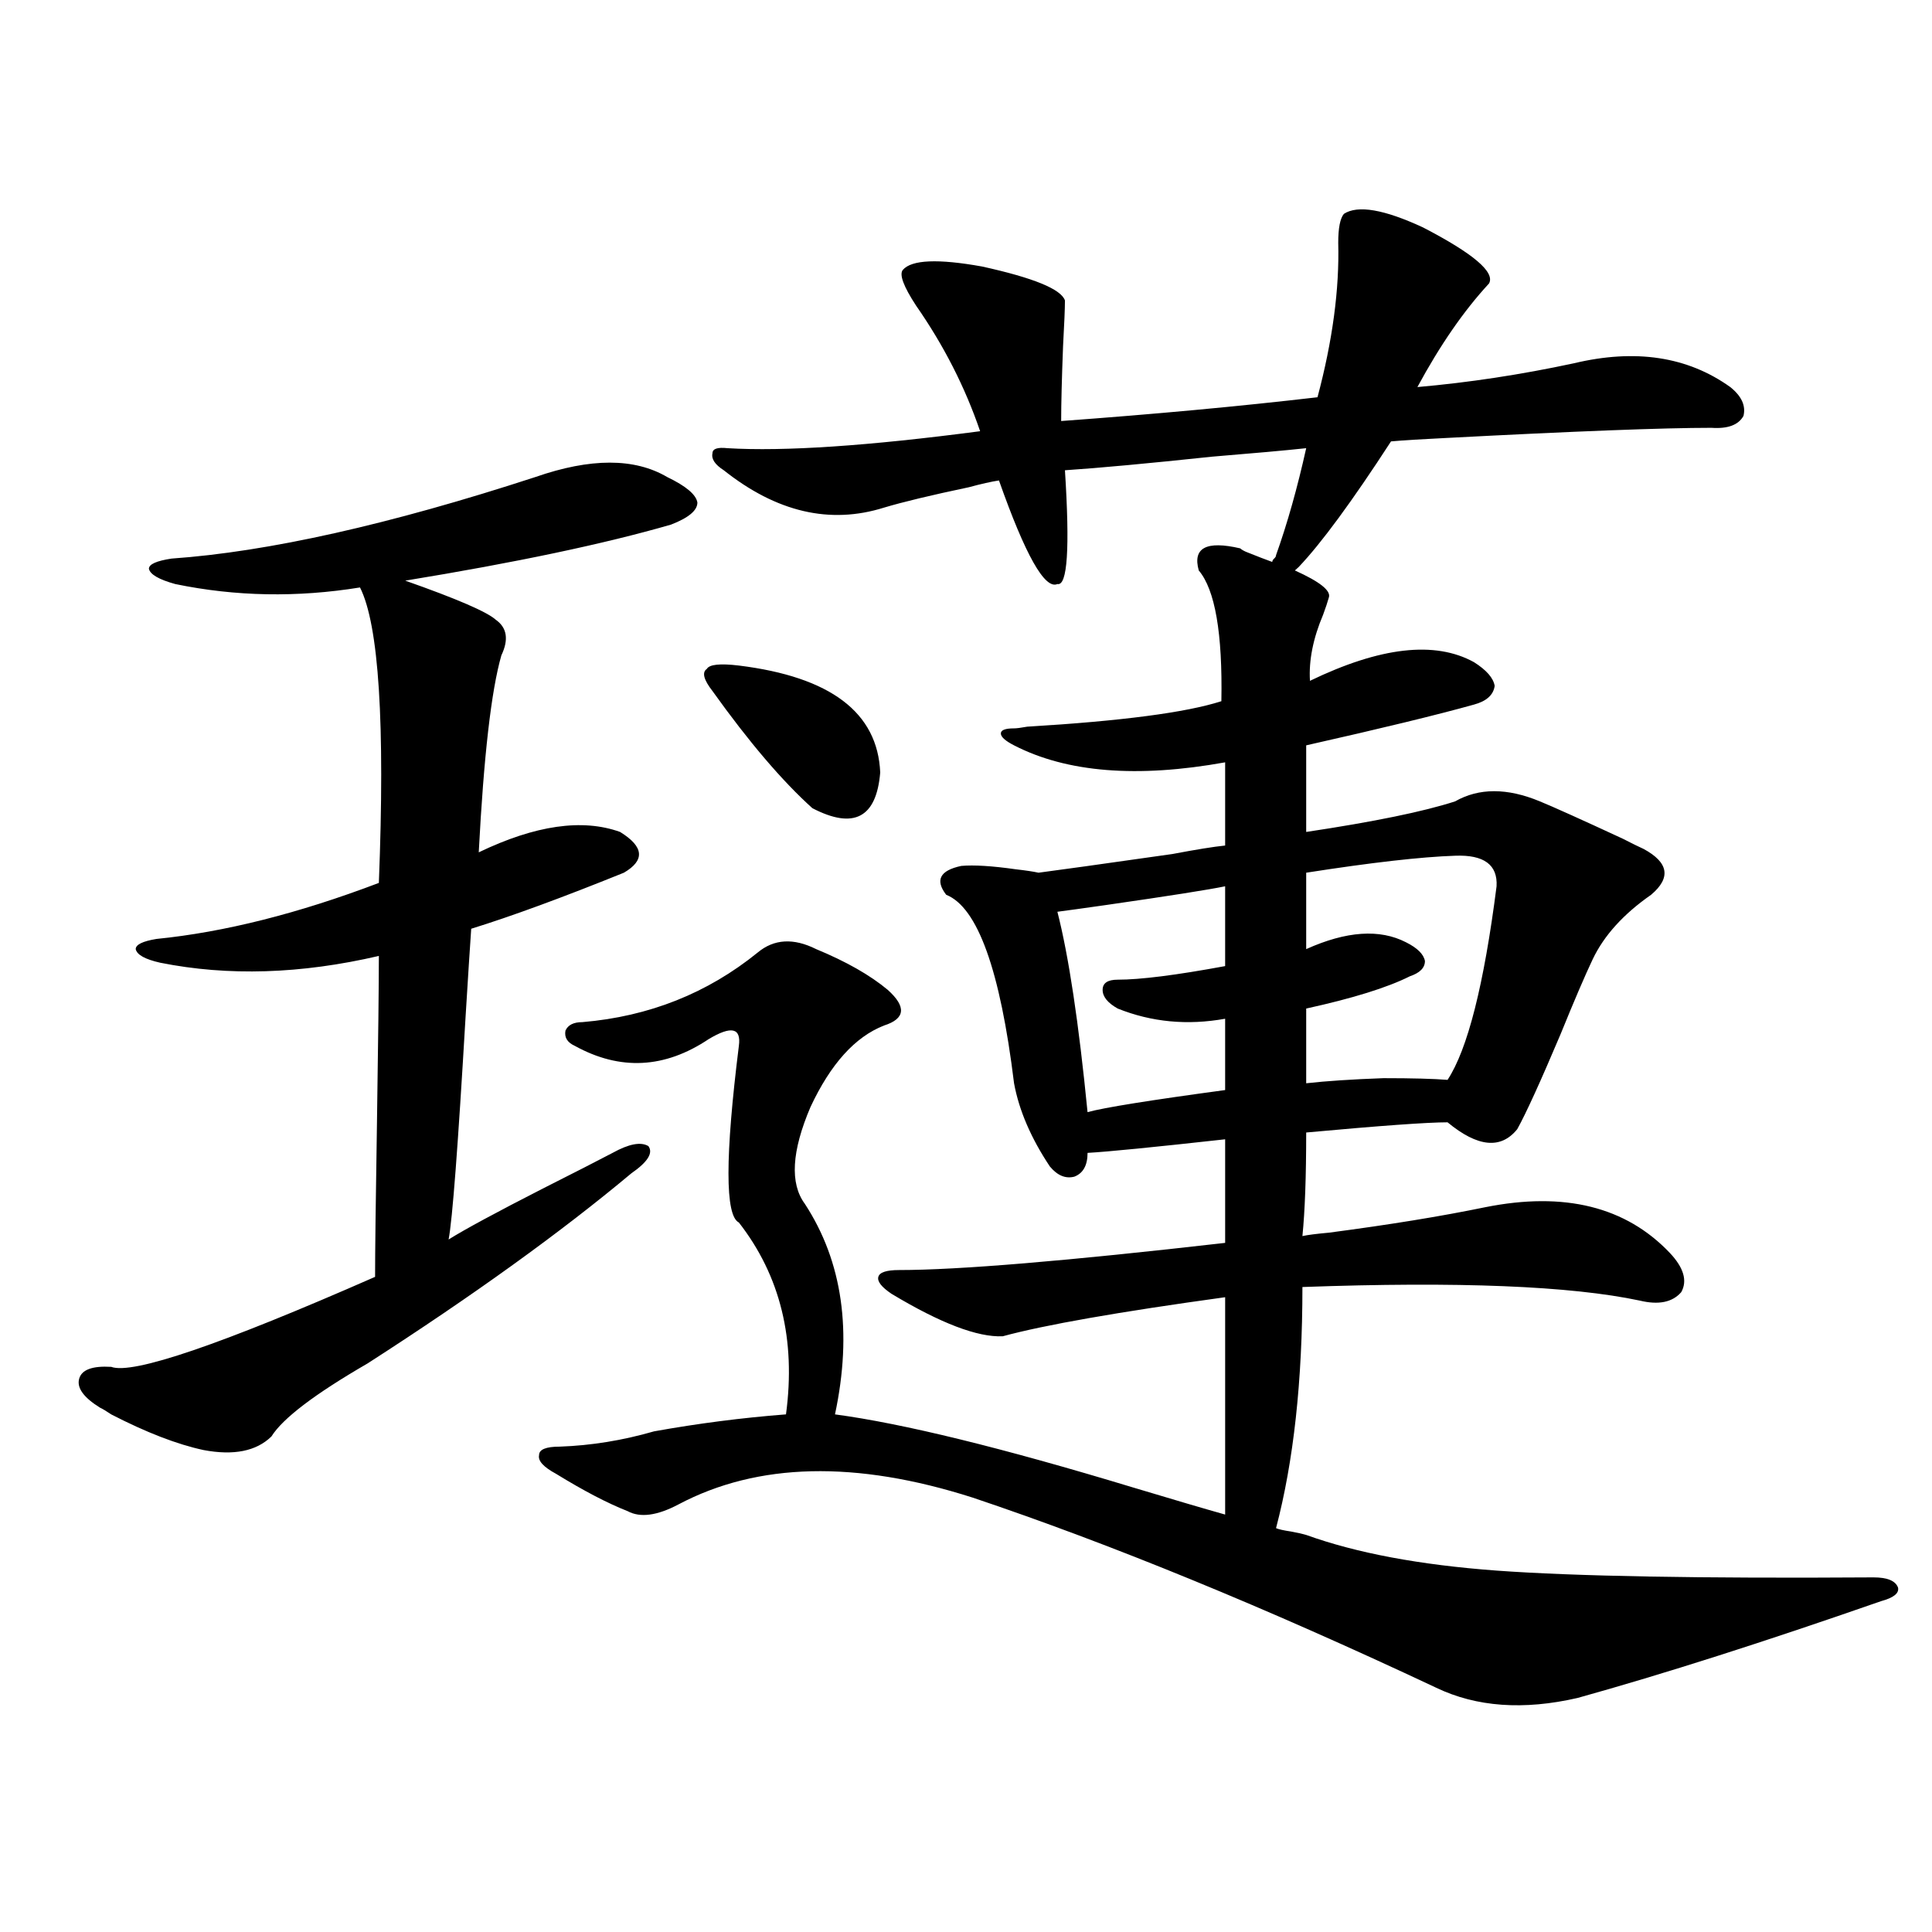 <?xml version="1.0" encoding="utf-8"?>
<!-- Generator: Adobe Illustrator 16.0.0, SVG Export Plug-In . SVG Version: 6.00 Build 0)  -->
<!DOCTYPE svg PUBLIC "-//W3C//DTD SVG 1.1//EN" "http://www.w3.org/Graphics/SVG/1.1/DTD/svg11.dtd">
<svg version="1.1" id="图层_1" xmlns="http://www.w3.org/2000/svg" xmlns:xlink="http://www.w3.org/1999/xlink" x="0px" y="0px"
	 width="1000px" height="1000px" viewBox="0 0 1000 1000" enable-background="new 0 0 1000 1000" xml:space="preserve">
<path d="M277.067,246.926c28.612-9.956,51.371-9.956,68.291,0c9.756,4.697,14.954,9.092,15.609,13.184
	c0,4.106-4.558,7.91-13.658,11.426c-34.481,9.971-80.333,19.639-137.558,29.004c26.661,9.38,42.27,16.123,46.828,20.215
	c5.854,4.106,6.829,10.259,2.927,18.457c-5.213,18.169-9.116,52.158-11.707,101.953c29.268-14.063,53.657-17.578,73.169-10.547
	c12.347,7.622,13.003,14.653,1.951,21.094c-31.874,12.896-58.215,22.563-79.022,29.004c-0.656,9.38-1.631,24.609-2.927,45.703
	c-3.902,66.797-6.829,105.181-8.78,115.137c8.445-5.273,24.71-14.063,48.779-26.367c16.25-8.198,28.292-14.351,36.097-18.457
	c8.445-4.683,14.634-5.85,18.536-3.516c2.591,3.516-0.335,8.213-8.78,14.063c-36.432,30.474-81.949,63.281-136.582,98.438
	c-27.316,15.82-43.901,28.428-49.755,37.793c-7.805,7.622-19.512,9.971-35.121,7.031c-13.658-2.925-29.603-9.077-47.804-18.457
	c-2.607-1.758-4.558-2.925-5.854-3.516c-8.46-5.273-12.042-10.244-10.731-14.941c1.296-4.683,6.829-6.729,16.585-6.152
	c11.052,4.106,56.584-11.426,136.582-46.582c0-12.881,0.32-39.551,0.976-79.98c0.64-42.764,0.976-71.479,0.976-86.133
	c-40.334,9.38-78.047,10.547-113.168,3.516c-7.805-1.758-12.042-4.092-12.683-7.031c0-2.334,3.567-4.092,10.731-5.273
	c35.121-3.516,73.489-13.184,115.119-29.004c3.247-82.617,0-133.594-9.756-152.93c-32.53,5.273-64.389,4.697-95.607-1.758
	c-8.46-2.334-13.018-4.971-13.658-7.91c0-2.334,3.902-4.092,11.707-5.273C138.854,285.598,201.611,271.535,277.067,246.926z
	 M814.615,188.039c31.859-7.607,58.855-3.516,80.974,12.305c5.854,4.697,8.125,9.668,6.829,14.941
	c-2.607,4.697-8.14,6.743-16.585,6.152c-24.725,0-70.577,1.758-137.558,5.273c-12.363,0.591-21.798,1.182-28.292,1.758
	c-20.167,31.064-36.097,52.734-47.804,65.039l-1.951,1.758c13.003,5.864,18.856,10.547,17.561,14.063
	c-0.656,2.349-1.631,5.273-2.927,8.789c-5.213,12.305-7.485,23.73-6.829,34.277c36.417-17.578,64.709-20.791,84.876-9.668
	c6.494,4.106,10.076,8.213,10.731,12.305c-0.656,4.697-4.238,7.91-10.731,9.668c-18.871,5.273-47.804,12.305-86.827,21.094v44.824
	c35.121-5.273,60.806-10.547,77.071-15.82c12.347-7.031,26.981-7.031,43.901,0c7.149,2.939,21.463,9.38,42.926,19.336
	c4.543,2.349,8.125,4.106,10.731,5.273c13.003,7.031,14.299,14.941,3.902,23.73c-14.314,9.971-24.39,21.094-30.243,33.398
	c-3.902,8.213-9.436,21.094-16.585,38.672c-10.411,24.609-17.896,41.021-22.438,49.219c-8.46,10.547-20.487,9.38-36.097-3.516
	c-10.411,0-34.801,1.758-73.169,5.273c0,22.852-0.656,40.732-1.951,53.613c2.592-0.576,7.149-1.167,13.658-1.758
	c31.219-4.092,58.2-8.486,80.974-13.184c40.975-8.198,72.834-0.288,95.607,23.73c7.149,7.622,9.1,14.365,5.854,20.215
	c-4.558,5.273-11.707,6.743-21.463,4.395c-35.777-7.607-93.991-9.956-174.63-7.031c0,48.643-4.558,90.239-13.658,124.805
	c1.296,0.591,3.902,1.182,7.805,1.758c3.247,0.591,5.854,1.182,7.805,1.758c26.006,9.38,58.855,15.532,98.534,18.457
	c40.319,2.939,105.363,4.106,195.117,3.516c7.149,0,11.372,1.758,12.683,5.273c0.64,2.939-2.287,5.273-8.78,7.031
	c-60.486,21.094-112.848,37.793-157.069,50.098c-27.972,6.441-52.362,4.684-73.169-5.273
	c-88.458-41.61-168.456-74.404-239.994-98.438c-60.486-19.336-111.217-18.154-152.191,3.516
	c-11.067,5.864-19.847,7.031-26.341,3.516c-10.411-4.092-22.774-10.547-37.072-19.336c-6.509-3.516-9.436-6.729-8.78-9.668
	c0-2.925,3.567-4.395,10.731-4.395c16.25-0.576,32.514-3.213,48.779-7.91c22.759-4.092,45.517-7.031,68.291-8.789
	c5.198-38.672-2.927-71.768-24.39-99.316c-7.165-3.516-7.165-33.975,0-91.406c0.64-4.683-0.335-7.319-2.927-7.91
	c-2.607-0.576-6.829,0.879-12.683,4.395c-22.774,15.244-45.853,16.411-69.267,3.516c-3.902-1.758-5.533-4.395-4.878-7.91
	c1.296-2.925,4.222-4.395,8.78-4.395c34.466-2.925,64.709-14.941,90.729-36.035c8.445-7.031,18.536-7.607,30.243-1.758
	c15.609,6.455,27.957,13.486,37.072,21.094c9.756,8.789,9.1,14.941-1.951,18.457c-14.969,5.864-27.652,19.927-38.048,42.188
	c-9.756,22.852-10.731,39.551-2.927,50.098c19.512,29.883,24.71,66.221,15.609,108.984c35.121,4.697,86.492,17.29,154.143,37.793
	c21.463,6.455,37.392,11.138,47.804,14.063v-112.5c-55.288,7.622-93.656,14.365-115.119,20.215
	c-13.018,0.591-32.194-6.729-57.56-21.973c-5.213-3.516-7.485-6.44-6.829-8.789c0.64-2.334,4.222-3.516,10.731-3.516
	c30.563,0,86.827-4.683,168.776-14.063v-53.613c-37.072,4.106-60.822,6.455-71.218,7.031c0,6.455-2.286,10.547-6.829,12.305
	c-4.558,1.182-8.78-0.576-12.683-5.273c-9.756-14.639-15.945-29.004-18.536-43.066c-7.164-58.584-18.872-91.104-35.121-97.559
	c-5.854-7.607-3.262-12.593,7.805-14.941c6.494-0.576,15.929,0,28.292,1.758c5.198,0.591,9.1,1.182,11.707,1.758
	c9.1-1.167,32.194-4.395,69.267-9.668c12.347-2.334,21.463-3.804,27.316-4.395v-43.066c-45.532,8.213-81.949,5.273-109.266-8.789
	c-4.558-2.334-6.829-4.395-6.829-6.152s2.271-2.637,6.829-2.637c1.296,0,3.567-0.288,6.829-0.879
	c48.779-2.925,82.269-7.319,100.485-13.184c0.64-35.156-3.262-57.705-11.707-67.676c-3.262-11.714,3.902-15.518,21.463-11.426
	c0.64,0.591,1.616,1.182,2.927,1.758c5.854,2.349,10.396,4.106,13.658,5.273c0-0.576,0.32-1.167,0.976-1.758
	c0.64-0.576,0.976-1.167,0.976-1.758c5.854-16.396,11.052-34.854,15.609-55.371c-11.067,1.182-27.316,2.637-48.779,4.395
	c-33.17,3.516-58.535,5.864-76.096,7.031c2.592,40.43,1.296,60.068-3.902,58.887c-6.509,2.939-16.585-14.941-30.243-53.613
	c-3.902,0.591-9.116,1.758-15.609,3.516c-19.512,4.106-34.146,7.622-43.901,10.547c-27.972,8.789-55.608,2.349-82.925-19.336
	c-4.558-2.925-6.509-5.85-5.854-8.789c0-2.334,2.591-3.213,7.805-2.637c29.268,1.758,72.833-1.167,130.729-8.789
	c-7.805-22.852-18.872-44.521-33.17-65.039c-6.509-9.956-8.78-16.108-6.829-18.457c4.542-5.273,18.201-5.85,40.975-1.758
	c26.661,5.864,40.975,11.729,42.926,17.578c0,4.106-0.335,12.017-0.976,23.73c-0.656,17.002-0.976,29.883-0.976,38.672
	c48.124-3.516,92.345-7.607,132.68-12.305c7.805-29.292,11.372-55.947,10.731-79.98c0-7.607,0.976-12.593,2.927-14.941
	c7.149-4.683,20.807-2.334,40.975,7.031c26.006,13.486,37.392,23.154,34.146,29.004c-13.018,14.063-25.365,31.943-37.072,53.613
	C760.302,198.01,787.298,193.903,814.615,188.039z M368.772,357.668c-4.558-5.85-5.533-9.668-2.927-11.426
	c1.296-2.334,6.829-2.925,16.585-1.758c47.468,5.864,71.858,24.321,73.169,55.371c-1.951,23.442-13.658,29.595-35.121,18.457
	C404.869,404.25,387.628,384.035,368.772,357.668z M634.131,458.742c-8.46,1.758-28.948,4.985-61.462,9.668
	c-12.363,1.758-20.823,2.939-25.365,3.516c5.854,22.852,11.052,57.432,15.609,103.711c8.445-2.334,32.194-6.152,71.218-11.426
	v-36.914c-19.512,3.516-38.048,1.758-55.608-5.273c-5.213-2.925-7.805-6.152-7.805-9.668s2.592-5.273,7.805-5.273
	c11.707,0,30.243-2.334,55.608-7.031V458.742z M753.153,442.922c-17.561,0.591-43.261,3.516-77.071,8.789v39.551
	c20.807-9.365,38.048-10.547,51.706-3.516c5.854,2.939,9.1,6.152,9.756,9.668c0,3.516-2.607,6.152-7.805,7.91
	c-11.707,5.864-29.603,11.426-53.657,16.699v38.672c10.396-1.167,23.734-2.046,39.999-2.637c14.954,0,26.006,0.303,33.17,0.879
	c10.396-15.82,18.856-49.219,25.365-100.195C775.256,447.619,768.107,442.346,753.153,442.922z"/>
</svg>
